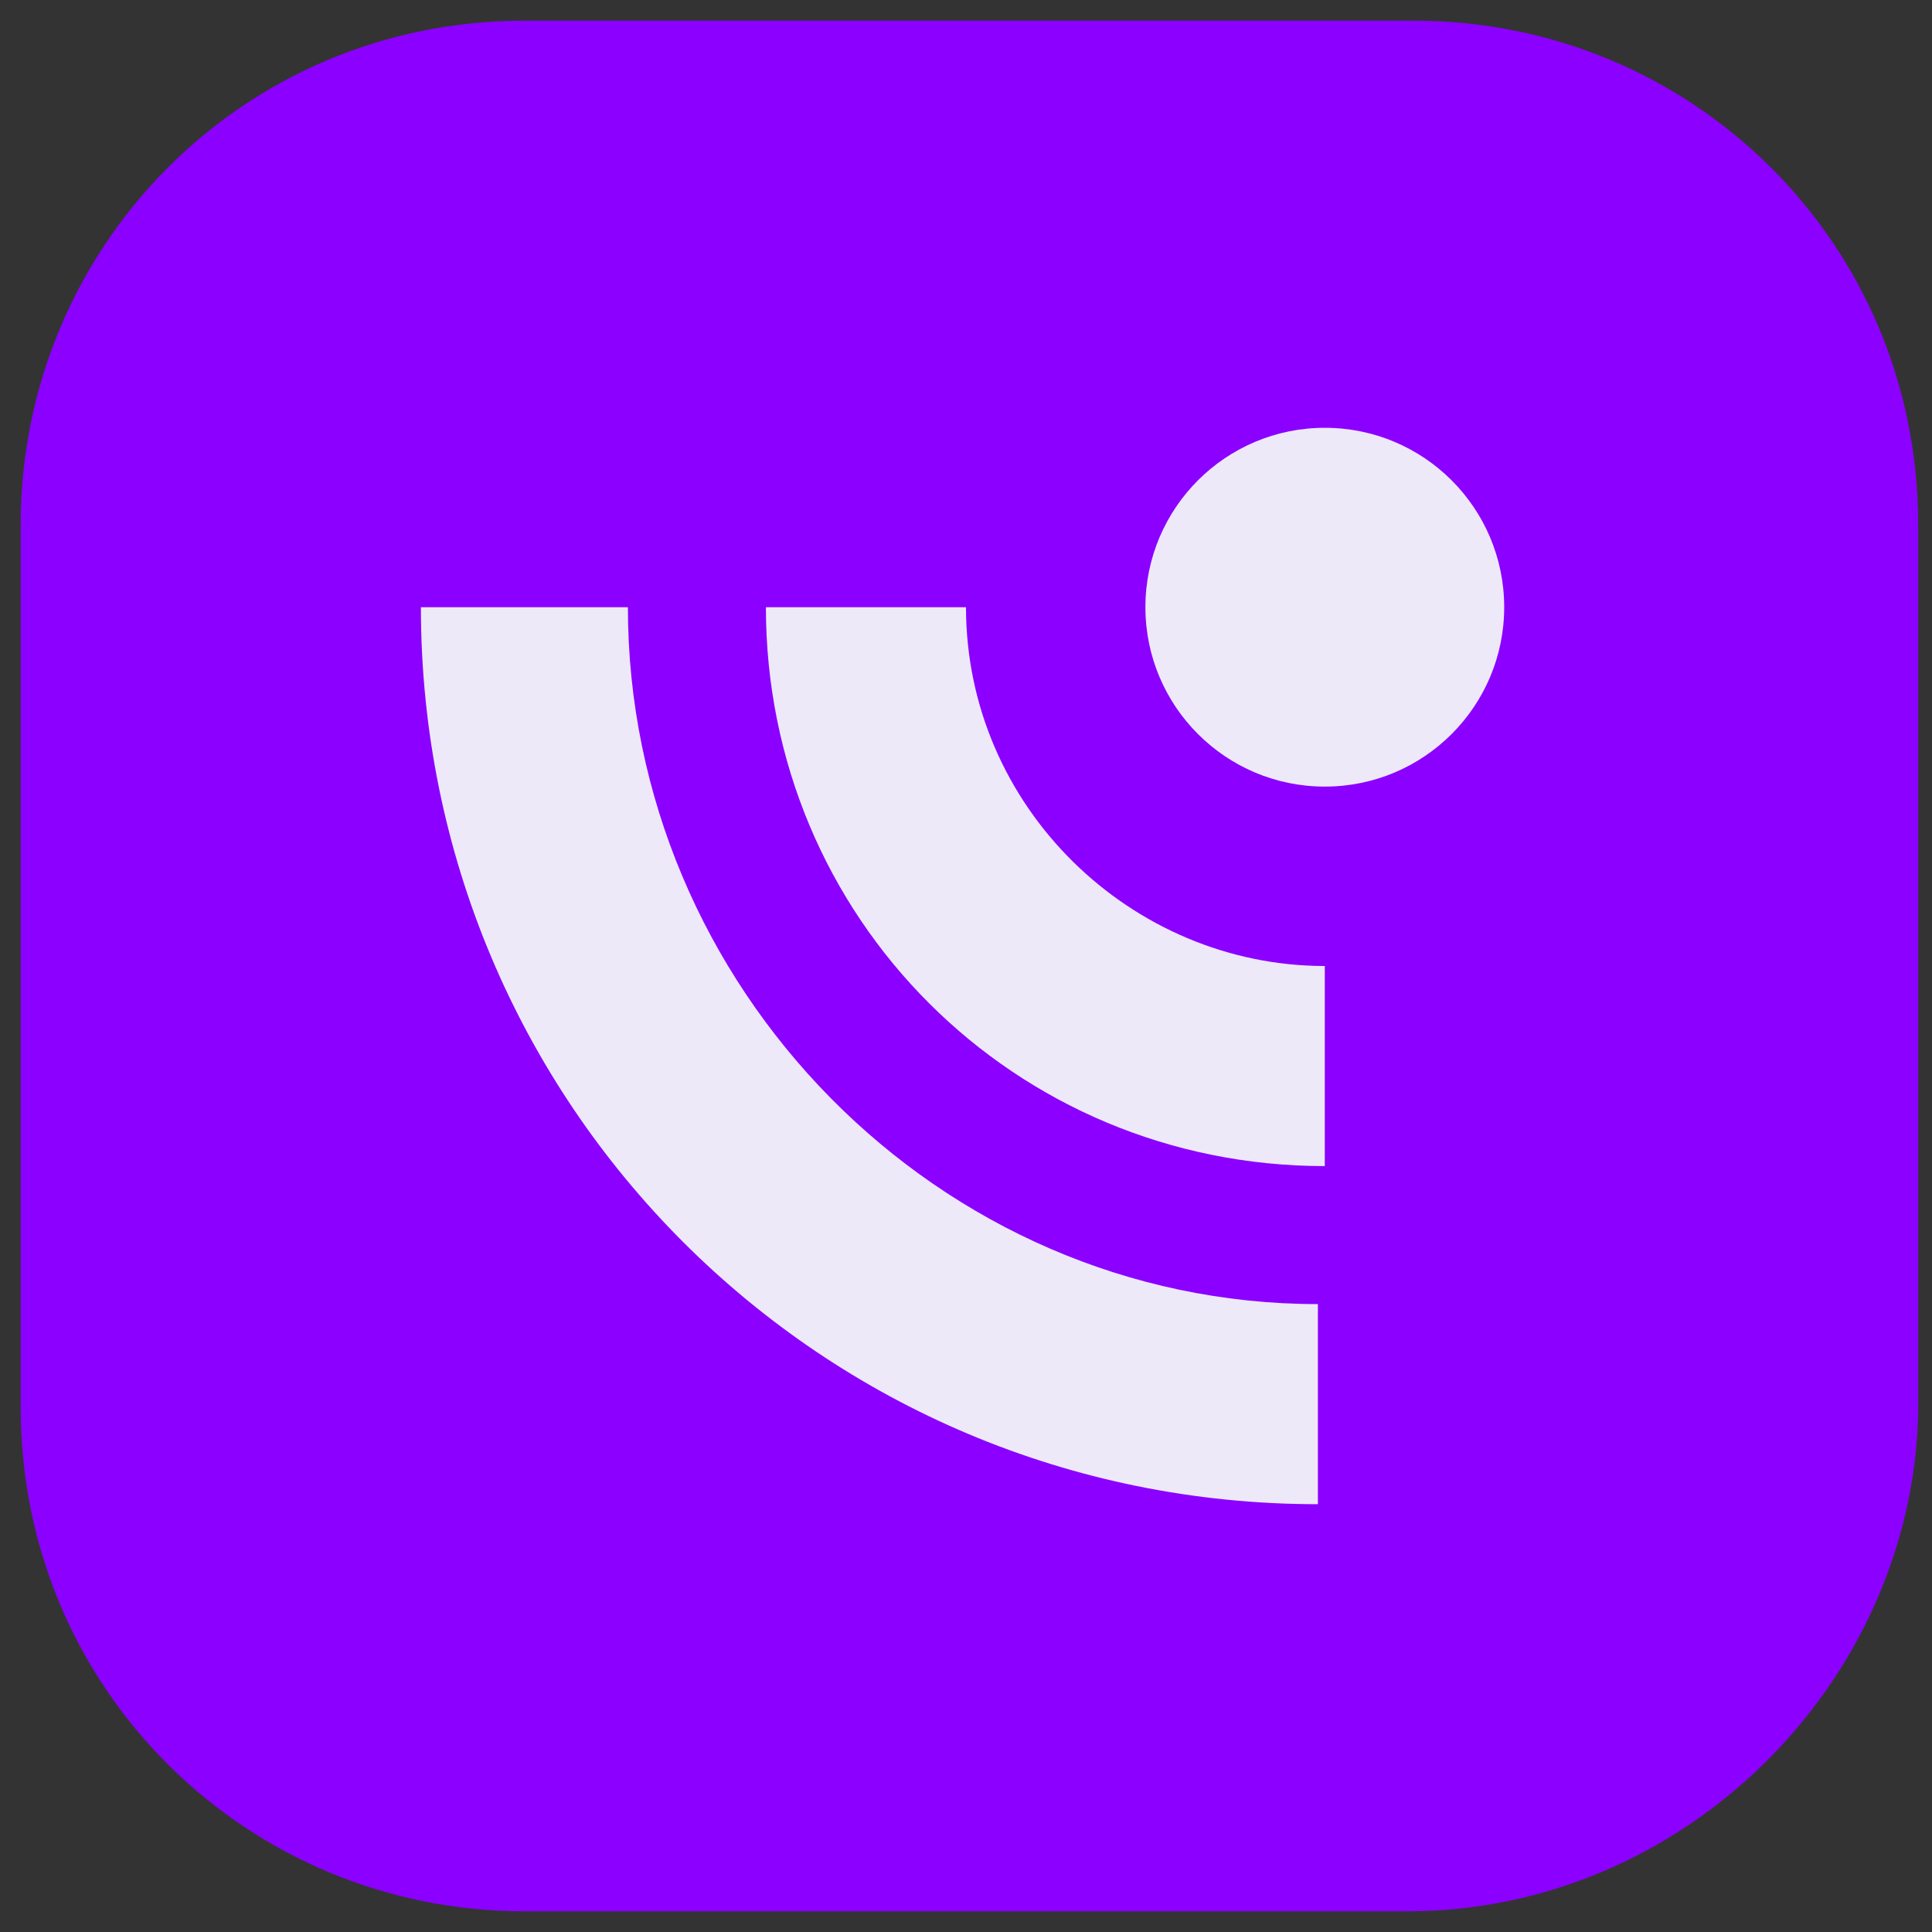 <?xml version="1.0" encoding="utf-8"?>
<!-- Generator: Adobe Illustrator 25.0.0, SVG Export Plug-In . SVG Version: 6.00 Build 0)  -->
<svg version="1.1" id="Layer_1" xmlns="http://www.w3.org/2000/svg" xmlns:xlink="http://www.w3.org/1999/xlink" x="0px" y="0px"
	 viewBox="0 0 28 28" style="enable-background:new 0 0 28 28;" xml:space="preserve">
<rect x="0" y="0" width="28" height="28" fill="#333333" stroke="none"/>
<style type="text/css">
	.st0{fill:#8b00ff;}
	.st1{fill:url(#SVGID_1_);}
	.st2{fill:url(#SVGID_2_);}
	.st3{fill:url(#SVGID_3_);}
</style>
<path class="st0" d="M20.4,27.7H7.6c-4,0-7.3-3.2-7.3-7.3V7.6c0-4,3.2-7.3,7.3-7.3h12.9c4,0,7.3,3.2,7.3,7.3v12.9
	C27.7,24.4,24.4,27.7,20.4,27.7z"/>
<g>
	
		<linearGradient id="SVGID_1_" gradientUnits="userSpaceOnUse" x1="16.602" y1="21.197" x2="21.804" y2="21.197" gradientTransform="matrix(1 0 0 -1 0 30)">
		<stop  offset="0" style="stop-color:#ede9f9"/>
		<stop  offset="1" style="stop-color:#ede9f9"/>
	</linearGradient>
	<circle class="st1" cx="19.2" cy="8.8" r="2.6"/>
	
		<linearGradient id="SVGID_2_" gradientUnits="userSpaceOnUse" x1="11.094" y1="17.148" x2="19.191" y2="17.148" gradientTransform="matrix(1 0 0 -1 0 30)">
		<stop  offset="0" style="stop-color:#ede9f9"/>
		<stop  offset="1" style="stop-color:#ede9f9"/>
	</linearGradient>
	<path class="st2" d="M14,8.8h-2.9c0,4.5,3.6,8.1,8.1,8.1V14C16.4,14,14,11.7,14,8.8z"/>
	
		<linearGradient id="SVGID_3_" gradientUnits="userSpaceOnUse" x1="6.196" y1="14.699" x2="19.191" y2="14.699" gradientTransform="matrix(1 0 0 -1 0 30)">
		<stop  offset="0" style="stop-color:#ede9f9"/>
		<stop  offset="1" style="stop-color:#ede9f9"/>
	</linearGradient>
	<path class="st3" d="M9.1,8.8h-3c0,7.2,5.8,13,13,13v-2.9C13.6,18.9,9.1,14.3,9.1,8.8z"/>
</g>
</svg>

